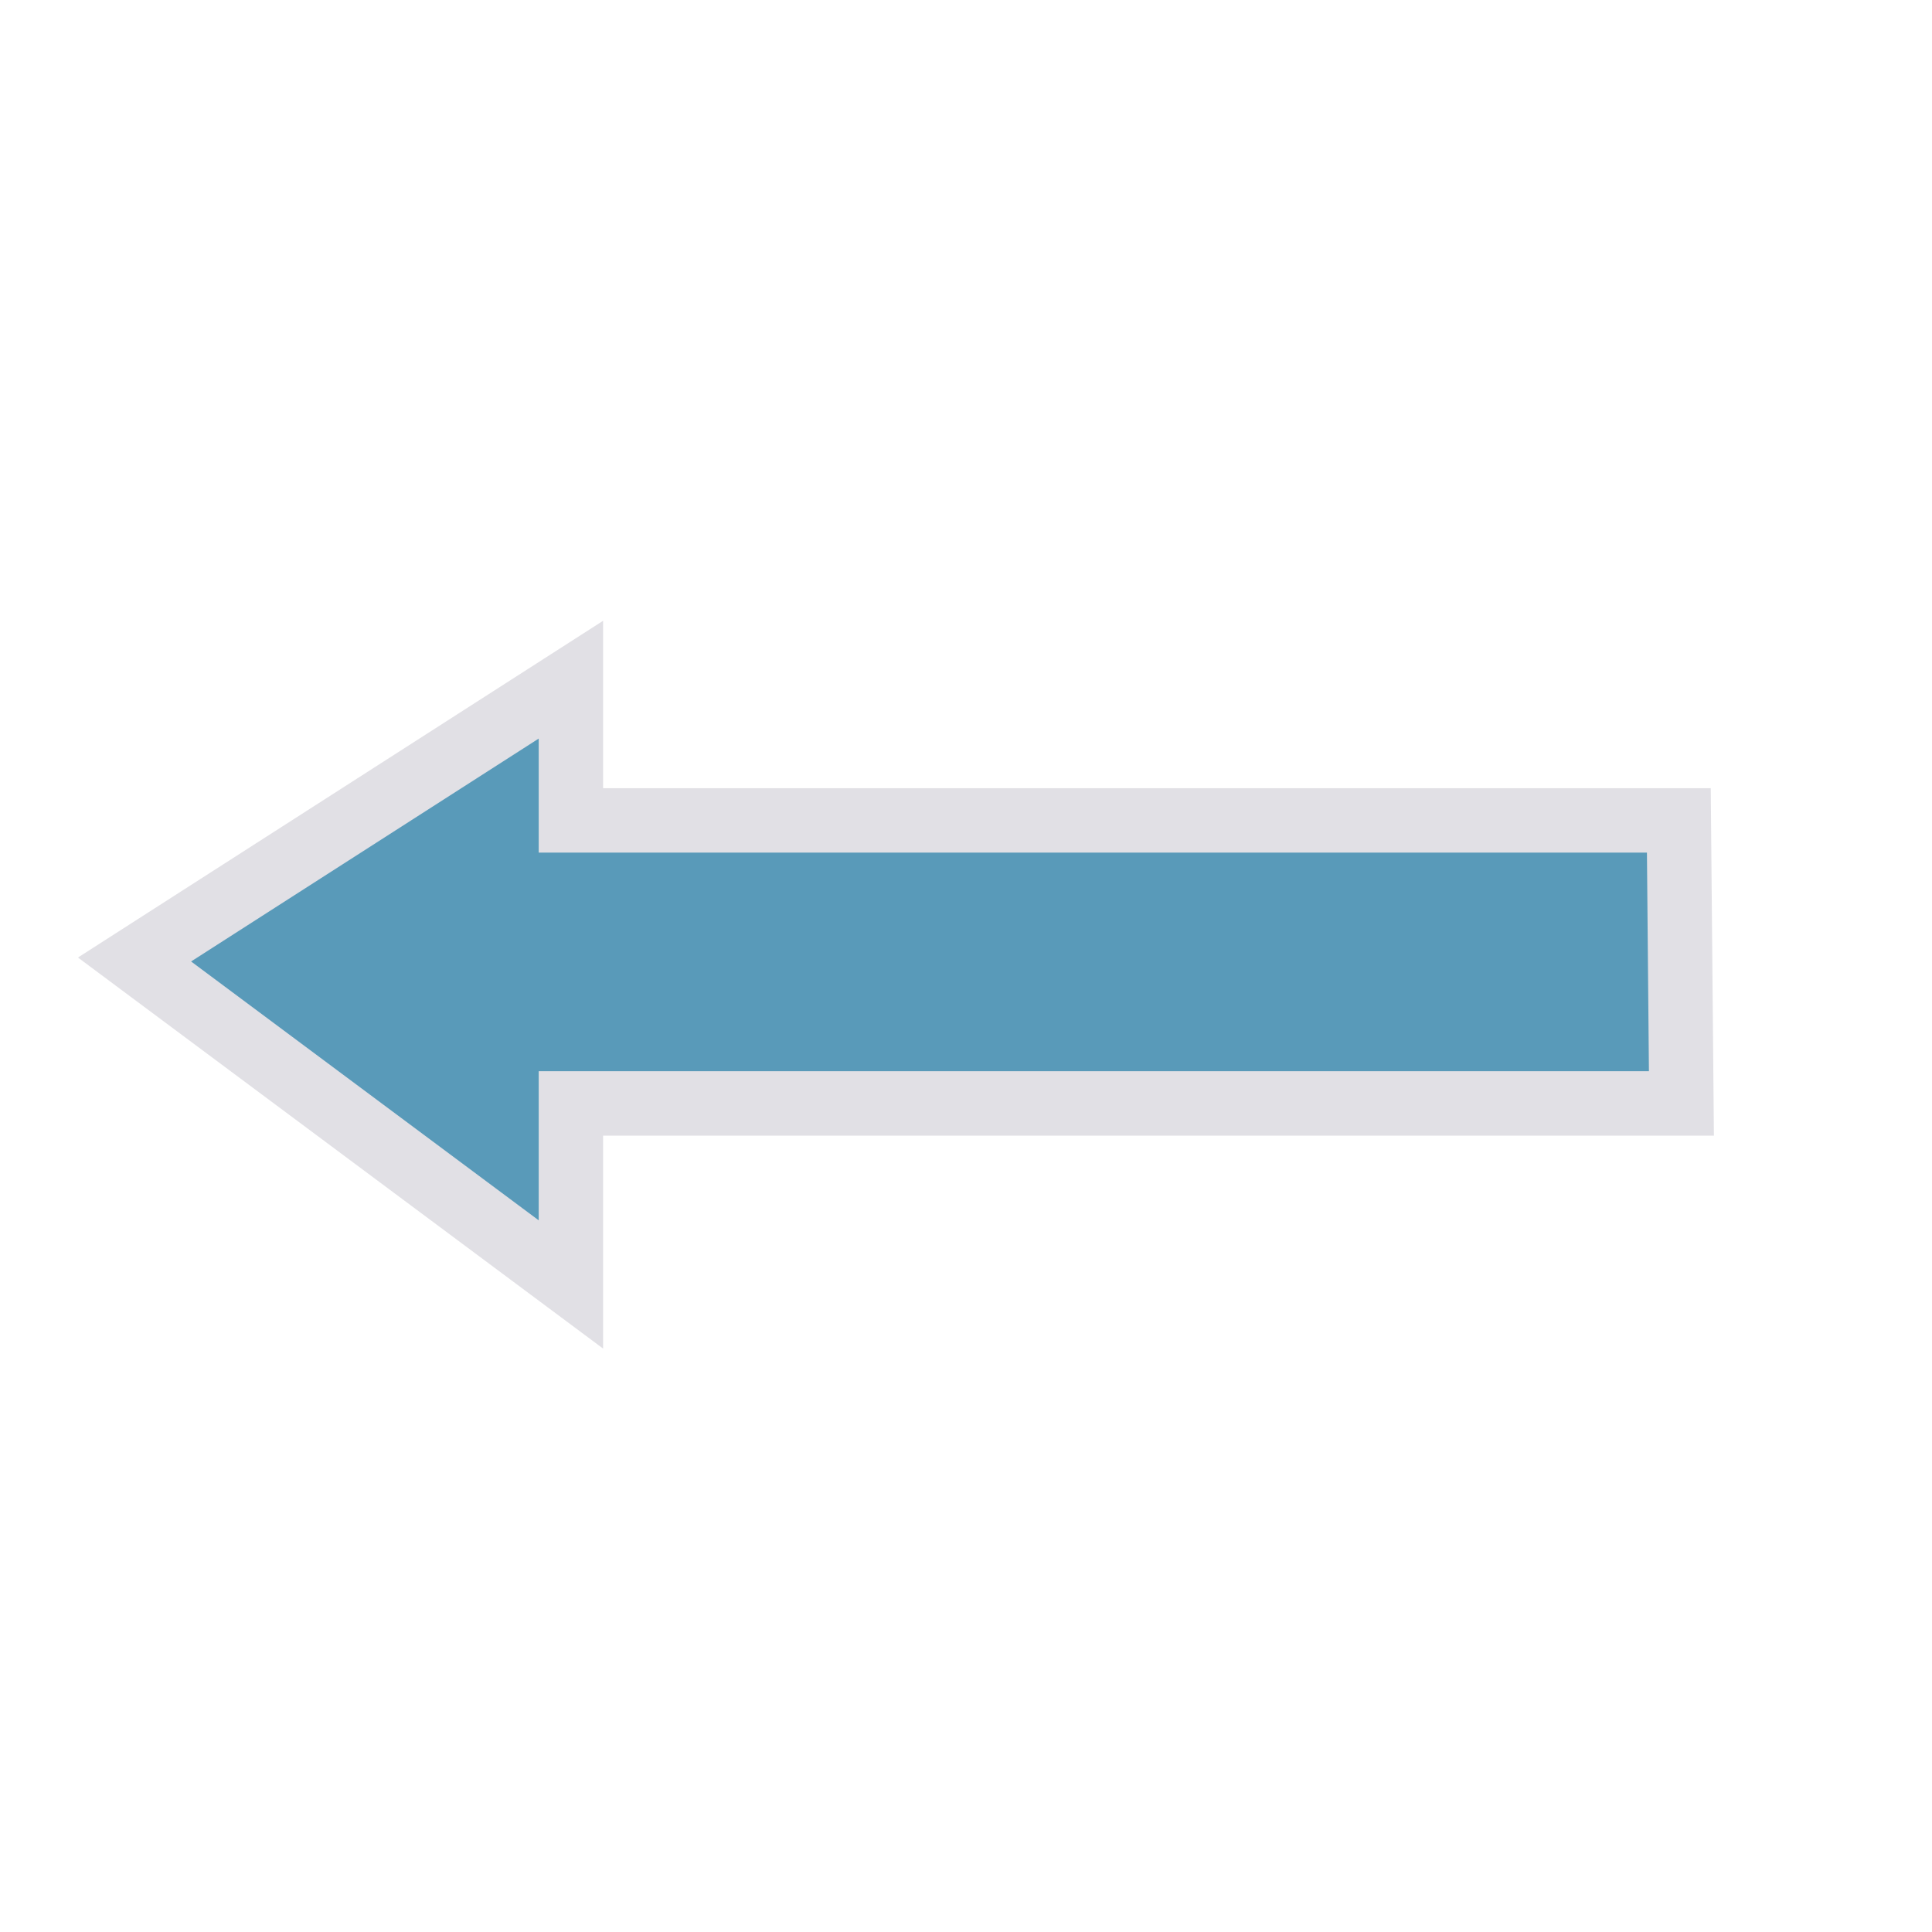 <?xml version="1.0" encoding="UTF-8" standalone="no"?>
<!-- Created with Inkscape (http://www.inkscape.org/) -->

<svg
   width="30"
   height="30"
   viewBox="0 0 30 30"
   version="1.1"
   id="svg5"
   inkscape:version="1.2.2 (732a01da63, 2022-12-09, custom)"
   sodipodi:docname="arraws.svg"
   xmlns:inkscape="http://www.inkscape.org/namespaces/inkscape"
   xmlns:sodipodi="http://sodipodi.sourceforge.net/DTD/sodipodi-0.dtd"
   xmlns="http://www.w3.org/2000/svg"
   xmlns:svg="http://www.w3.org/2000/svg">
  <sodipodi:namedview
     id="namedview7"
     pagecolor="#ffffff"
     bordercolor="#000000"
     borderopacity="0.25"
     inkscape:showpageshadow="2"
     inkscape:pageopacity="0.0"
     inkscape:pagecheckerboard="0"
     inkscape:deskcolor="#d1d1d1"
     inkscape:document-units="px"
     showgrid="false"
     showguides="true"
     inkscape:zoom="37.96875"
     inkscape:cx="15.855144"
     inkscape:cy="13.576955"
     inkscape:window-width="2560"
     inkscape:window-height="1376"
     inkscape:window-x="0"
     inkscape:window-y="27"
     inkscape:window-maximized="1"
     inkscape:current-layer="layer1">
    <sodipodi:guide
       position="7.226,15.101"
       orientation="0,-1"
       id="guide515"
       inkscape:locked="false" />
    <sodipodi:guide
       position="15.01,15.101"
       orientation="1,0"
       id="guide517"
       inkscape:locked="false" />
    <sodipodi:guide
       position="8.865,18.305"
       orientation="1,0"
       id="guide519"
       inkscape:locked="false" />
    <sodipodi:guide
       position="12.738,17.262"
       orientation="0,-1"
       id="guide521"
       inkscape:locked="false" />
    <sodipodi:guide
       position="13.334,12.866"
       orientation="0,-1"
       id="guide523"
       inkscape:locked="false" />
  </sodipodi:namedview>
  <defs
     id="defs2" />
  <g
     inkscape:label="Layer 1"
     inkscape:groupmode="layer"
     id="layer1">
    <path
       style="fill:#599ab9;stroke:#e1e0e5;stroke-linecap:square;stroke-dashoffset:0.094;paint-order:markers fill stroke"
       d="m 2.089,14.899 6.776,-4.345 v 2.185 H 26.069 l 0.04,4.395 H 8.865 v 2.811 z"
       id="path531" />
  </g>
</svg>
